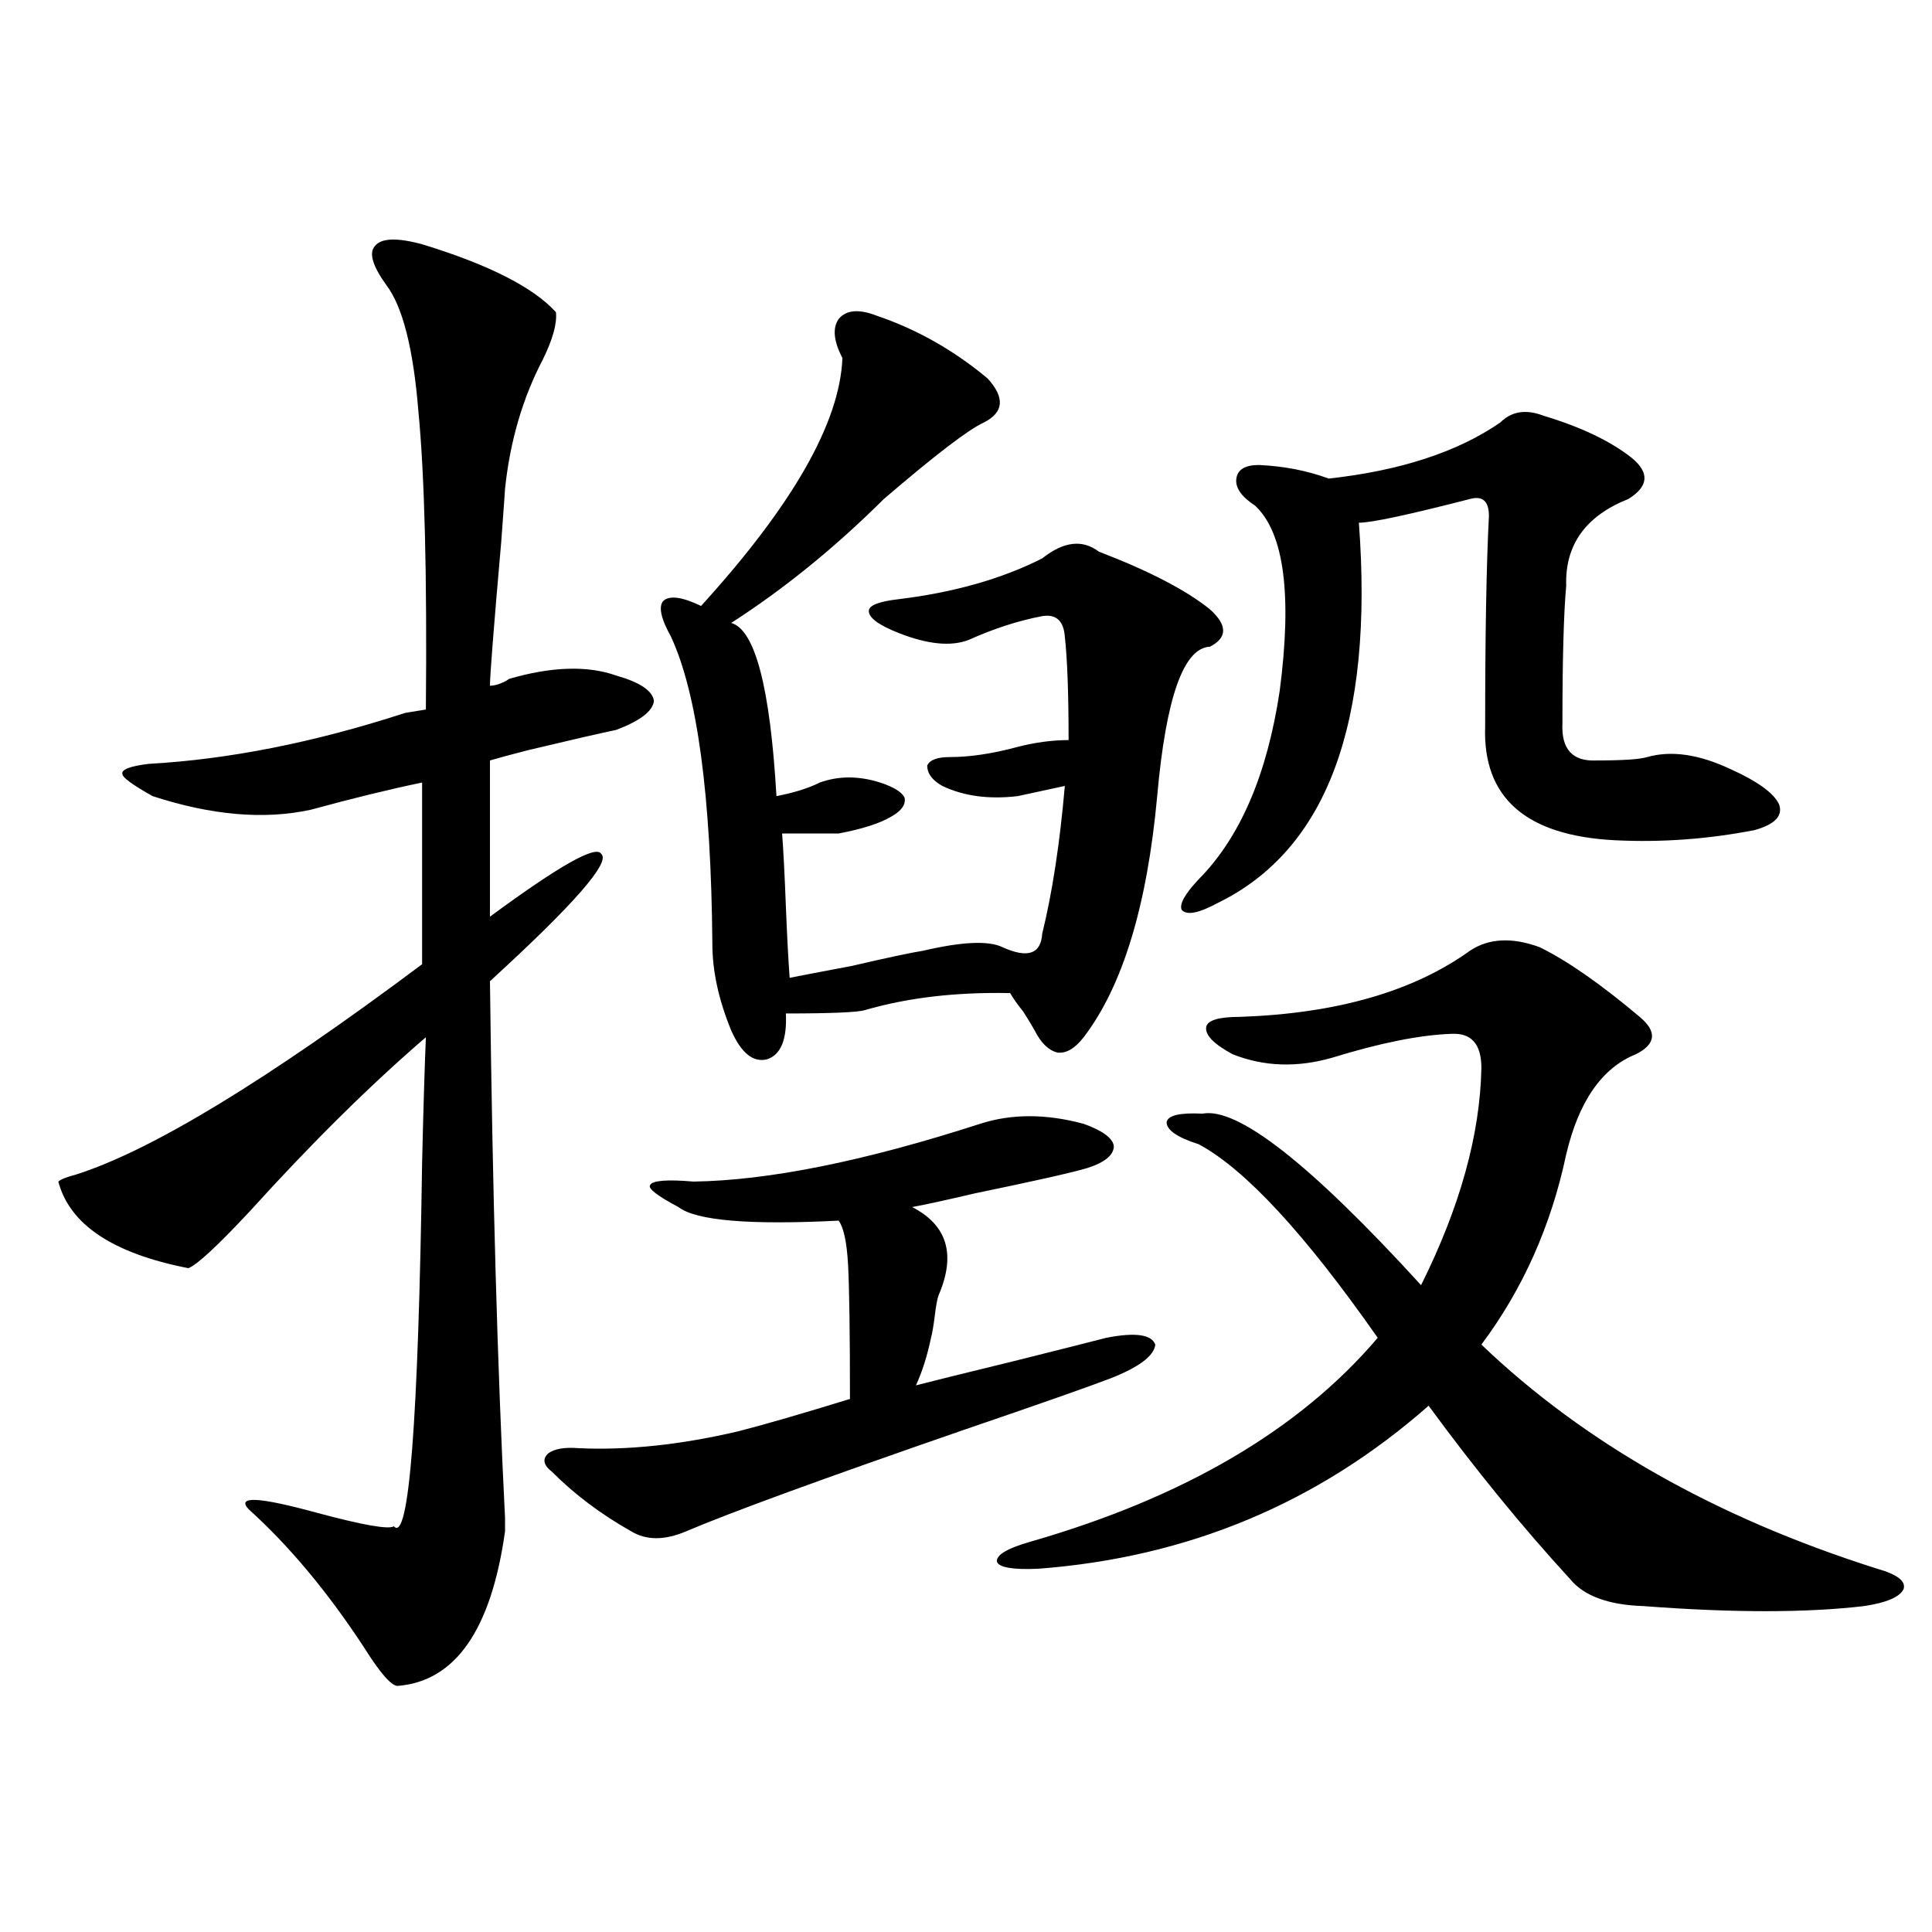 <?xml version="1.0" encoding="utf-8"?>
<!-- Generator: Adobe Illustrator 16.0.0, SVG Export Plug-In . SVG Version: 6.00 Build 0)  -->
<!DOCTYPE svg PUBLIC "-//W3C//DTD SVG 1.1//EN" "http://www.w3.org/Graphics/SVG/1.1/DTD/svg11.dtd">
<svg version="1.1" id="图层_1" xmlns="http://www.w3.org/2000/svg" xmlns:xlink="http://www.w3.org/1999/xlink" x="0px" y="0px"
	 width="1000px" height="1000px" viewBox="0 0 1000 1000" enable-background="new 0 0 1000 1000" xml:space="preserve">
<path d="M263.359,351.426c22.104-6.44,40.64-7.031,55.608-1.758c12.348,3.516,18.856,7.91,19.512,13.184
	c-0.655,5.273-7.164,10.259-19.512,14.941c-8.46,1.758-23.749,5.273-45.853,10.547c-9.115,2.349-15.609,4.106-19.512,5.273v80.859
	c35.762-26.367,54.953-37.202,57.56-32.52c5.198,4.106-13.993,26.079-57.56,65.918c1.296,108.407,3.902,200.981,7.805,277.734
	c0,4.106,0,6.454,0,7.031c-7.164,50.977-25.7,77.632-55.608,79.98c-3.262,0-9.115-6.743-17.561-20.215
	c-18.871-28.716-38.703-52.433-59.511-71.191c-6.509-7.031,5.198-6.44,35.121,1.758c24.055,6.454,37.393,8.789,39.999,7.031
	c7.805,8.789,12.683-53.901,14.634-188.086c0.641-27.534,1.296-49.219,1.951-65.039c-28.627,24.609-58.87,54.492-90.729,89.648
	c-16.92,18.169-27.651,28.125-32.194,29.883c-39.023-7.608-61.462-22.55-67.315-44.824c1.296-1.167,4.223-2.335,8.78-3.516
	c39.023-12.305,98.854-48.628,179.508-108.984v-94.043c-16.92,3.516-36.097,8.212-57.56,14.063
	c-24.069,5.273-51.386,2.938-81.949-7.031c-10.411-5.851-15.609-9.668-15.609-11.426c-0.655-2.335,3.902-4.093,13.658-5.273
	c41.615-2.335,85.852-11.124,132.68-26.367l10.731-1.758c0.641-69.722-0.655-121.289-3.902-154.688
	c-2.606-32.218-8.14-53.901-16.585-65.039c-7.164-9.956-9.115-16.699-5.854-20.215c3.247-4.093,11.372-4.395,24.39-0.879
	c34.466,10.547,57.56,22.274,69.267,35.156c0.641,5.864-1.631,14.063-6.829,24.609c-10.411,19.927-16.92,42.188-19.512,66.797
	c0,0.591-0.655,9.668-1.951,27.246c-3.902,44.536-5.854,69.434-5.854,74.707c1.951,0,4.223-0.577,6.829-1.758
	C261.729,352.606,262.704,352.017,263.359,351.426z M560.913,581.699c9.756,3.516,14.954,7.333,15.609,11.426
	c0,4.696-4.558,8.501-13.658,11.426c-7.805,2.349-27.316,6.743-58.535,13.184c-14.969,3.516-25.7,5.864-32.194,7.031
	c18.201,9.38,22.759,24.609,13.658,45.703c-0.655,1.758-1.311,5.273-1.951,10.547c-0.655,5.273-1.311,9.091-1.951,11.426
	c-1.951,9.38-4.558,17.578-7.805,24.609c9.101-2.335,25.686-6.44,49.755-12.305c23.414-5.851,39.664-9.956,48.779-12.305
	c14.954-2.925,23.414-1.758,25.365,3.516c-0.655,5.864-8.46,11.728-23.414,17.578c-12.362,4.696-37.407,13.485-75.12,26.367
	c-72.849,25.2-120.973,42.778-144.387,52.734c-11.066,4.696-20.487,4.696-28.292,0c-15.609-8.789-29.268-19.034-40.975-30.762
	c-4.558-3.516-5.213-6.729-1.951-9.668c3.247-2.335,8.445-3.214,15.609-2.637c25.365,1.181,53.002-1.758,82.925-8.789
	c13.658-3.516,32.835-9.077,57.56-16.699c0-33.976-0.335-57.129-0.976-69.434c-0.655-11.714-2.286-19.336-4.878-22.852
	c-46.188,2.349-73.824,0-82.925-7.031c-11.066-5.851-15.944-9.668-14.634-11.426c1.296-2.335,8.78-2.925,22.438-1.758
	c39.023-0.577,88.443-10.547,148.289-29.883C523.506,576.426,541.401,576.426,560.913,581.699z M453.599,163.34
	c20.808,7.031,39.999,17.88,57.56,32.52c9.101,9.97,8.445,17.578-1.951,22.852c-7.805,3.516-25.045,16.699-51.706,39.551
	c-25.365,25.2-51.706,46.582-79.022,64.16c12.348,3.516,20.152,33.398,23.414,89.648c9.101-1.758,16.585-4.093,22.438-7.031
	c9.756-3.516,20.152-3.516,31.219,0c7.149,2.349,11.372,4.985,12.683,7.91c0.641,3.516-1.631,6.743-6.829,9.668
	c-5.854,3.516-14.969,6.454-27.316,8.789h-29.268c0.641,8.212,1.296,20.806,1.951,37.793c0.641,15.82,1.296,28.125,1.951,36.914
	c5.854-1.167,16.585-3.214,32.194-6.152c17.561-4.093,29.908-6.729,37.072-7.91c20.152-4.683,33.811-5.273,40.975-1.758
	c13.003,5.864,19.832,3.516,20.487-7.031c5.198-21.094,9.101-46.582,11.707-76.465l-24.39,5.273
	c-14.969,1.758-27.972,0-39.023-5.273c-5.213-2.925-7.805-6.44-7.805-10.547c1.296-2.925,5.198-4.395,11.707-4.395
	c10.396,0,22.104-1.758,35.121-5.273c9.101-2.335,17.881-3.516,26.341-3.516c0-24.019-0.655-41.886-1.951-53.613
	c-0.655-8.198-4.558-11.714-11.707-10.547c-12.362,2.349-25.045,6.454-38.048,12.305c-9.115,3.516-21.143,2.349-36.097-3.516
	c-10.411-4.093-15.609-7.91-15.609-11.426c0-2.925,5.198-4.972,15.609-6.152c28.612-3.516,53.322-10.547,74.145-21.094
	c11.052-8.789,20.808-9.956,29.268-3.516c26.006,9.97,45.197,19.927,57.56,29.883c9.101,8.212,9.101,14.653,0,19.336
	c-13.658,0.591-22.773,26.367-27.316,77.344c-5.213,56.841-17.896,98.438-38.048,124.805c-4.558,5.864-9.115,8.501-13.658,7.91
	c-4.558-1.167-8.46-4.972-11.707-11.426c-1.311-2.335-3.262-5.562-5.854-9.668c-3.262-4.093-5.533-7.319-6.829-9.668
	c-27.972-0.577-53.017,2.349-75.12,8.789c-3.902,1.181-17.561,1.758-40.975,1.758c0.641,13.485-2.606,21.396-9.756,23.73
	c-7.164,1.758-13.338-3.214-18.536-14.941c-6.509-15.82-9.756-30.762-9.756-44.824c-0.655-76.753-7.805-129.776-21.463-159.082
	c-5.213-9.366-6.509-15.519-3.902-18.457c3.247-2.925,9.756-2.046,19.512,2.637c47.469-52.144,71.858-94.922,73.169-128.32
	c-4.558-8.789-5.213-15.519-1.951-20.215C437.989,160.415,444.483,159.824,453.599,163.34z M797.005,490.293
	c14.299,7.031,31.539,19.048,51.706,36.035c9.101,7.622,8.445,14.063-1.951,19.336c-17.561,7.031-29.603,24.321-36.097,51.855
	c-7.805,36.914-22.438,69.735-43.901,98.438c53.322,50.977,121.613,89.648,204.873,116.016c10.396,2.938,14.954,6.454,13.658,10.547
	c-1.951,4.093-8.78,7.031-20.487,8.789c-29.923,3.516-67.971,3.516-114.144,0c-18.216-0.591-30.898-5.273-38.048-14.063
	c-24.725-26.944-49.114-56.827-73.169-89.648c-57.239,50.399-124.555,78.524-201.946,84.375
	c-13.018,0.591-20.167-0.577-21.463-3.516c-0.655-3.516,5.198-7.031,17.561-10.547c79.343-22.852,139.174-58.008,179.508-105.469
	c-37.728-53.901-68.626-87.3-92.681-100.195c-11.066-3.516-16.585-7.319-16.585-11.426c0.641-3.516,6.829-4.972,18.536-4.395
	c18.201-3.516,55.929,26.079,113.168,88.77c20.152-40.43,30.563-77.921,31.219-112.5c0-12.305-5.213-18.155-15.609-17.578
	c-16.265,0.591-36.752,4.696-61.462,12.305c-18.216,5.273-35.456,4.696-51.706-1.758c-9.756-5.273-14.313-9.956-13.658-14.063
	c0.641-3.516,6.494-5.273,17.561-5.273c50.075-1.758,89.754-13.184,119.021-34.277C770.664,485.61,782.691,485.02,797.005,490.293z
	 M798.956,215.195c19.512,5.864,34.786,13.184,45.853,21.973c9.101,7.622,8.445,14.653-1.951,21.094
	c-22.118,8.789-32.85,23.73-32.194,44.824c-1.311,14.653-1.951,38.384-1.951,71.191c-0.655,13.485,5.198,19.927,17.561,19.336
	c13.658,0,22.438-0.577,26.341-1.758c12.348-3.516,26.661-1.456,42.926,6.152c14.299,6.454,22.759,12.606,25.365,18.457
	c1.951,5.864-2.286,10.259-12.683,13.184c-24.069,4.696-48.139,6.454-72.193,5.273c-46.188-2.335-68.626-21.973-67.315-58.887
	c0-47.461,0.641-83.784,1.951-108.984c0-7.608-3.262-10.547-9.756-8.789c-31.874,8.212-51.065,12.305-57.56,12.305
	c7.805,103.711-16.585,169.341-73.169,196.875c-9.756,5.273-15.944,6.454-18.536,3.516c-1.311-2.925,1.616-8.198,8.78-15.82
	c21.463-21.671,35.441-54.19,41.95-97.559c6.494-49.796,2.271-81.738-12.683-95.801c-7.164-4.683-10.411-9.366-9.756-14.063
	c0.641-4.683,4.543-7.031,11.707-7.031c13.003,0.591,25.03,2.938,36.097,7.031c37.072-4.093,66.66-13.761,88.778-29.004
	C782.371,212.86,789.841,211.68,798.956,215.195z"/>
</svg>

